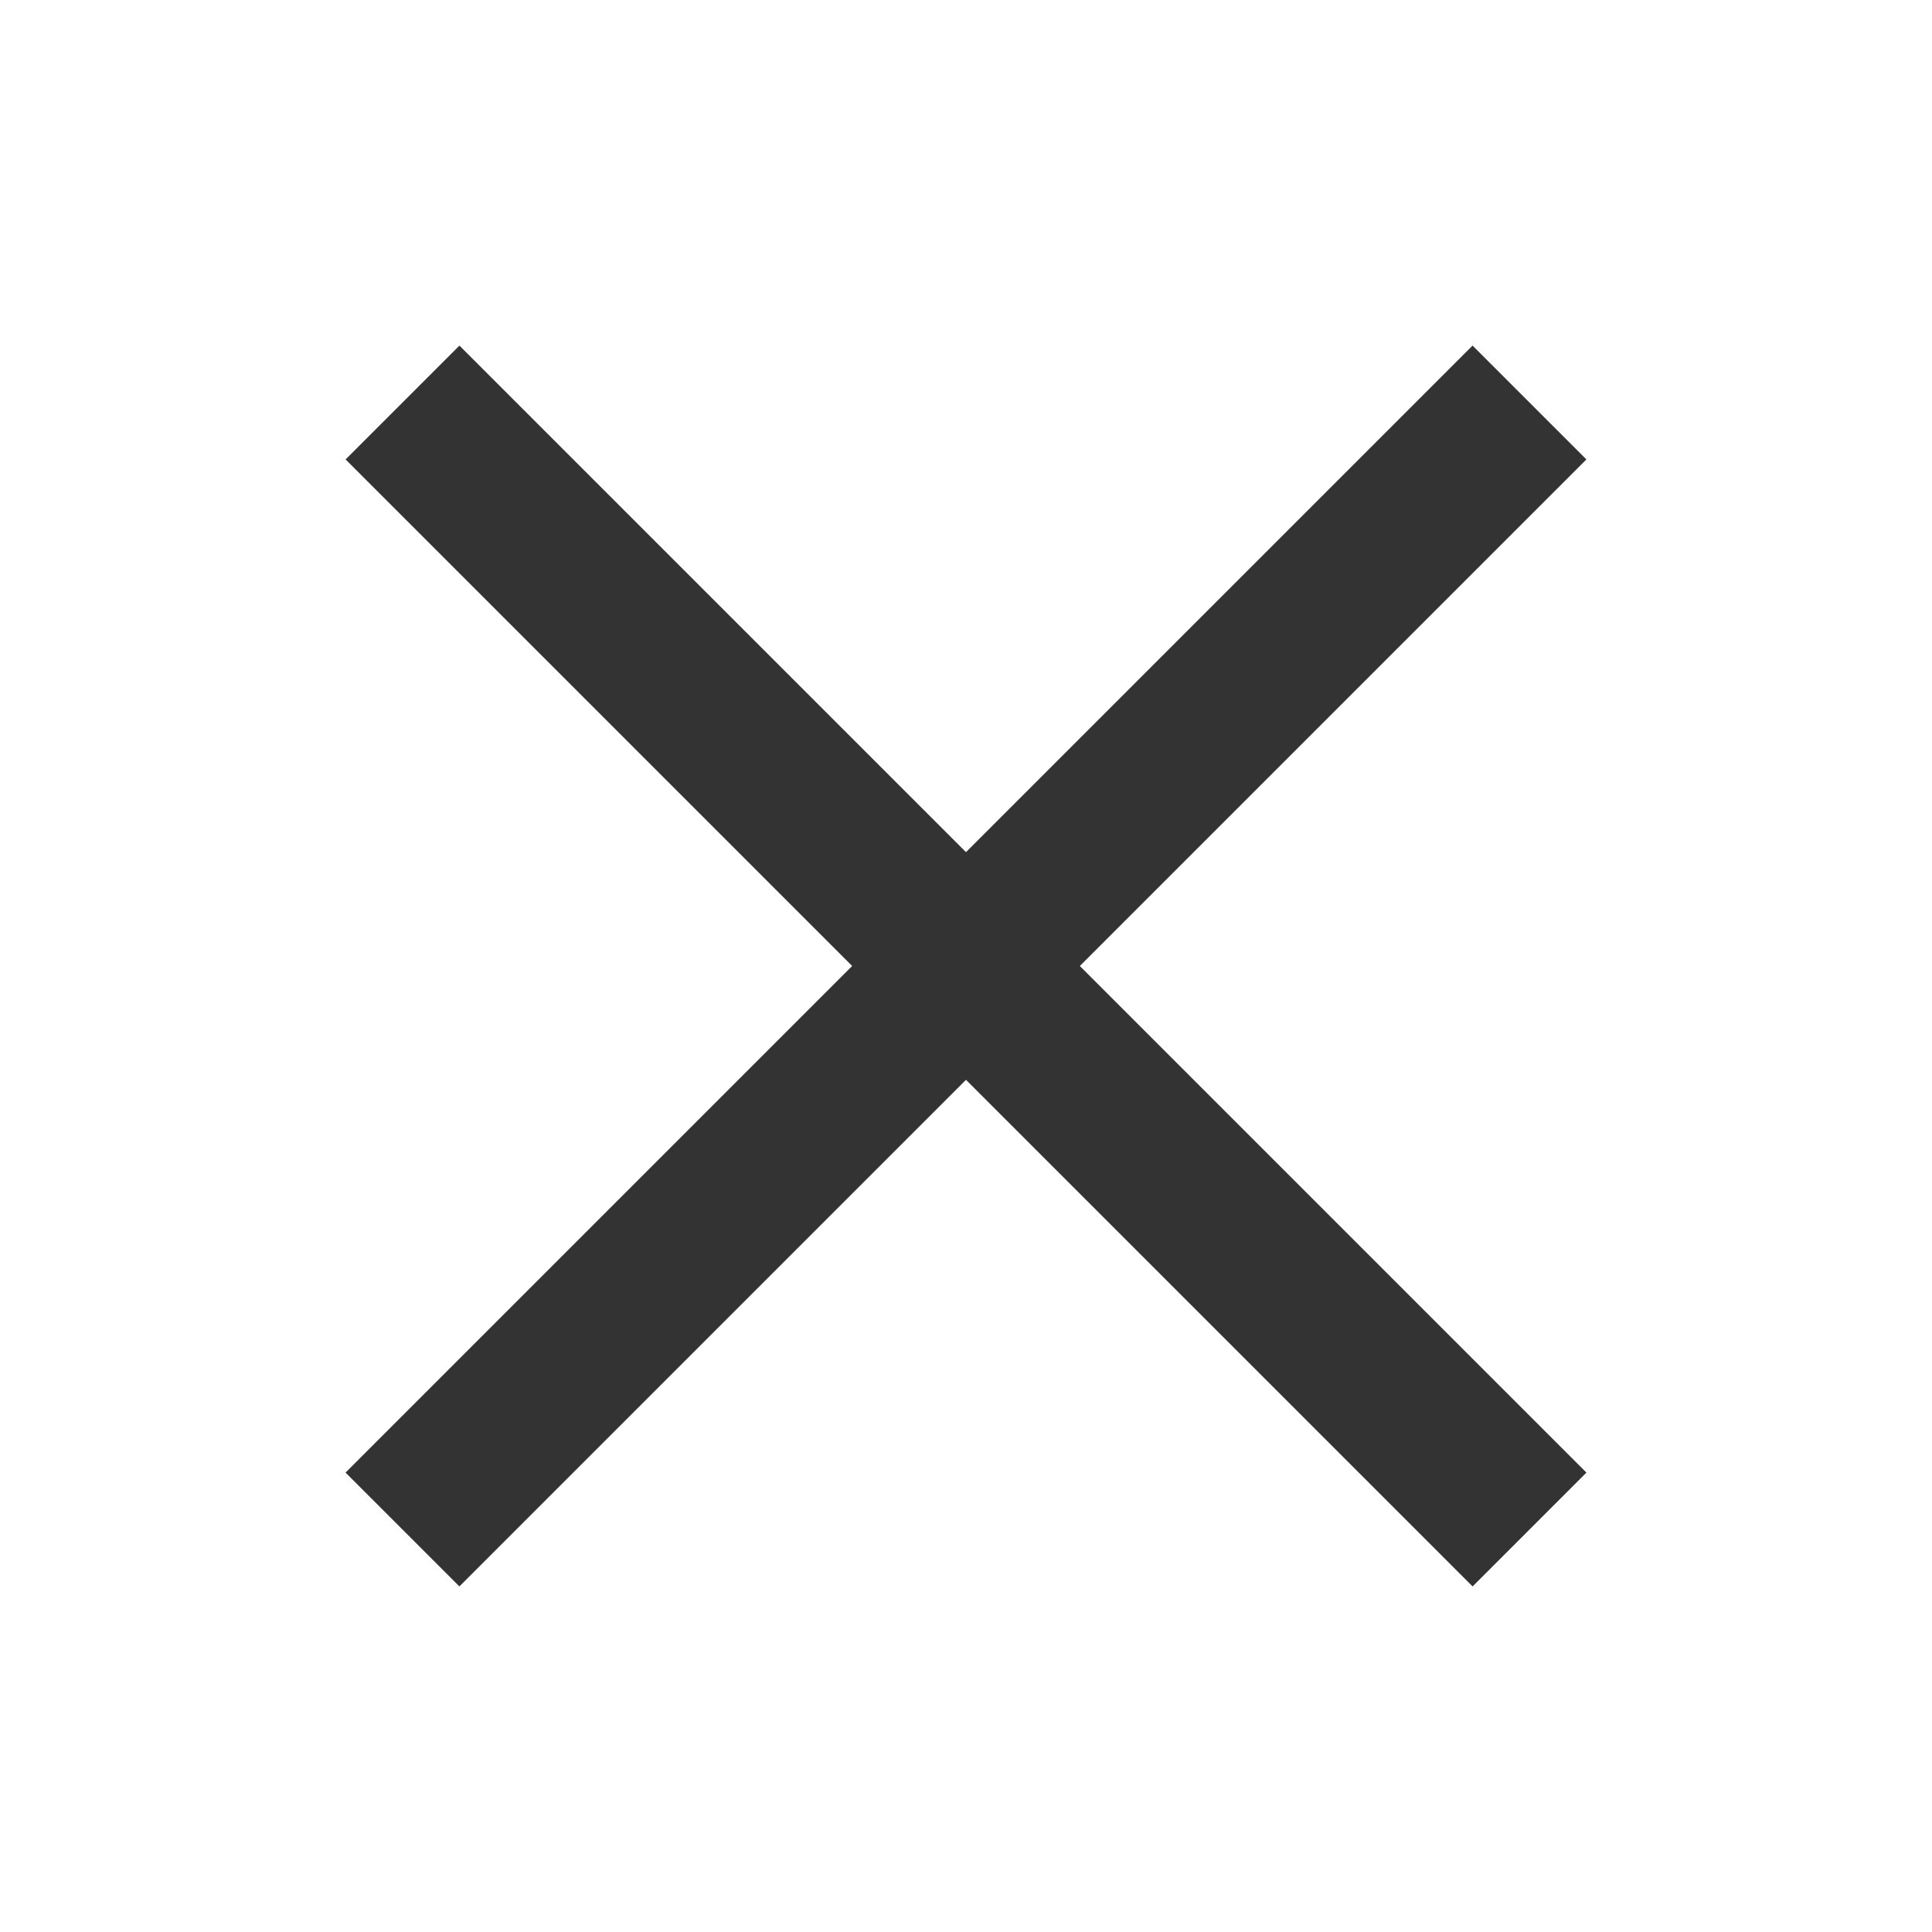 <svg xmlns="http://www.w3.org/2000/svg" width="48" height="48" viewBox="0 0 48 48"><defs><clipPath id="clip-path"><rect id="長方形_2154" data-name="長方形 2154" width="48" height="48" transform="translate(2663 4779)" fill="#fff" stroke="#707070" stroke-width="1"/></clipPath></defs><g id="マスクグループ_27" data-name="マスクグループ 27" transform="translate(-2663 -4779)" clip-path="url(#clip-path)"><g id="グループ_445" data-name="グループ 445" transform="translate(-2.333 -2.833)" fill="none" stroke="#333" stroke-width="4"><line id="線_56" data-name="線 56" x2="39.598" transform="rotate(45 -4446.588 5625.33)"/><line id="線_57" data-name="線 57" x2="39.598" transform="rotate(135 359.245 2955.795)"/></g></g></svg>